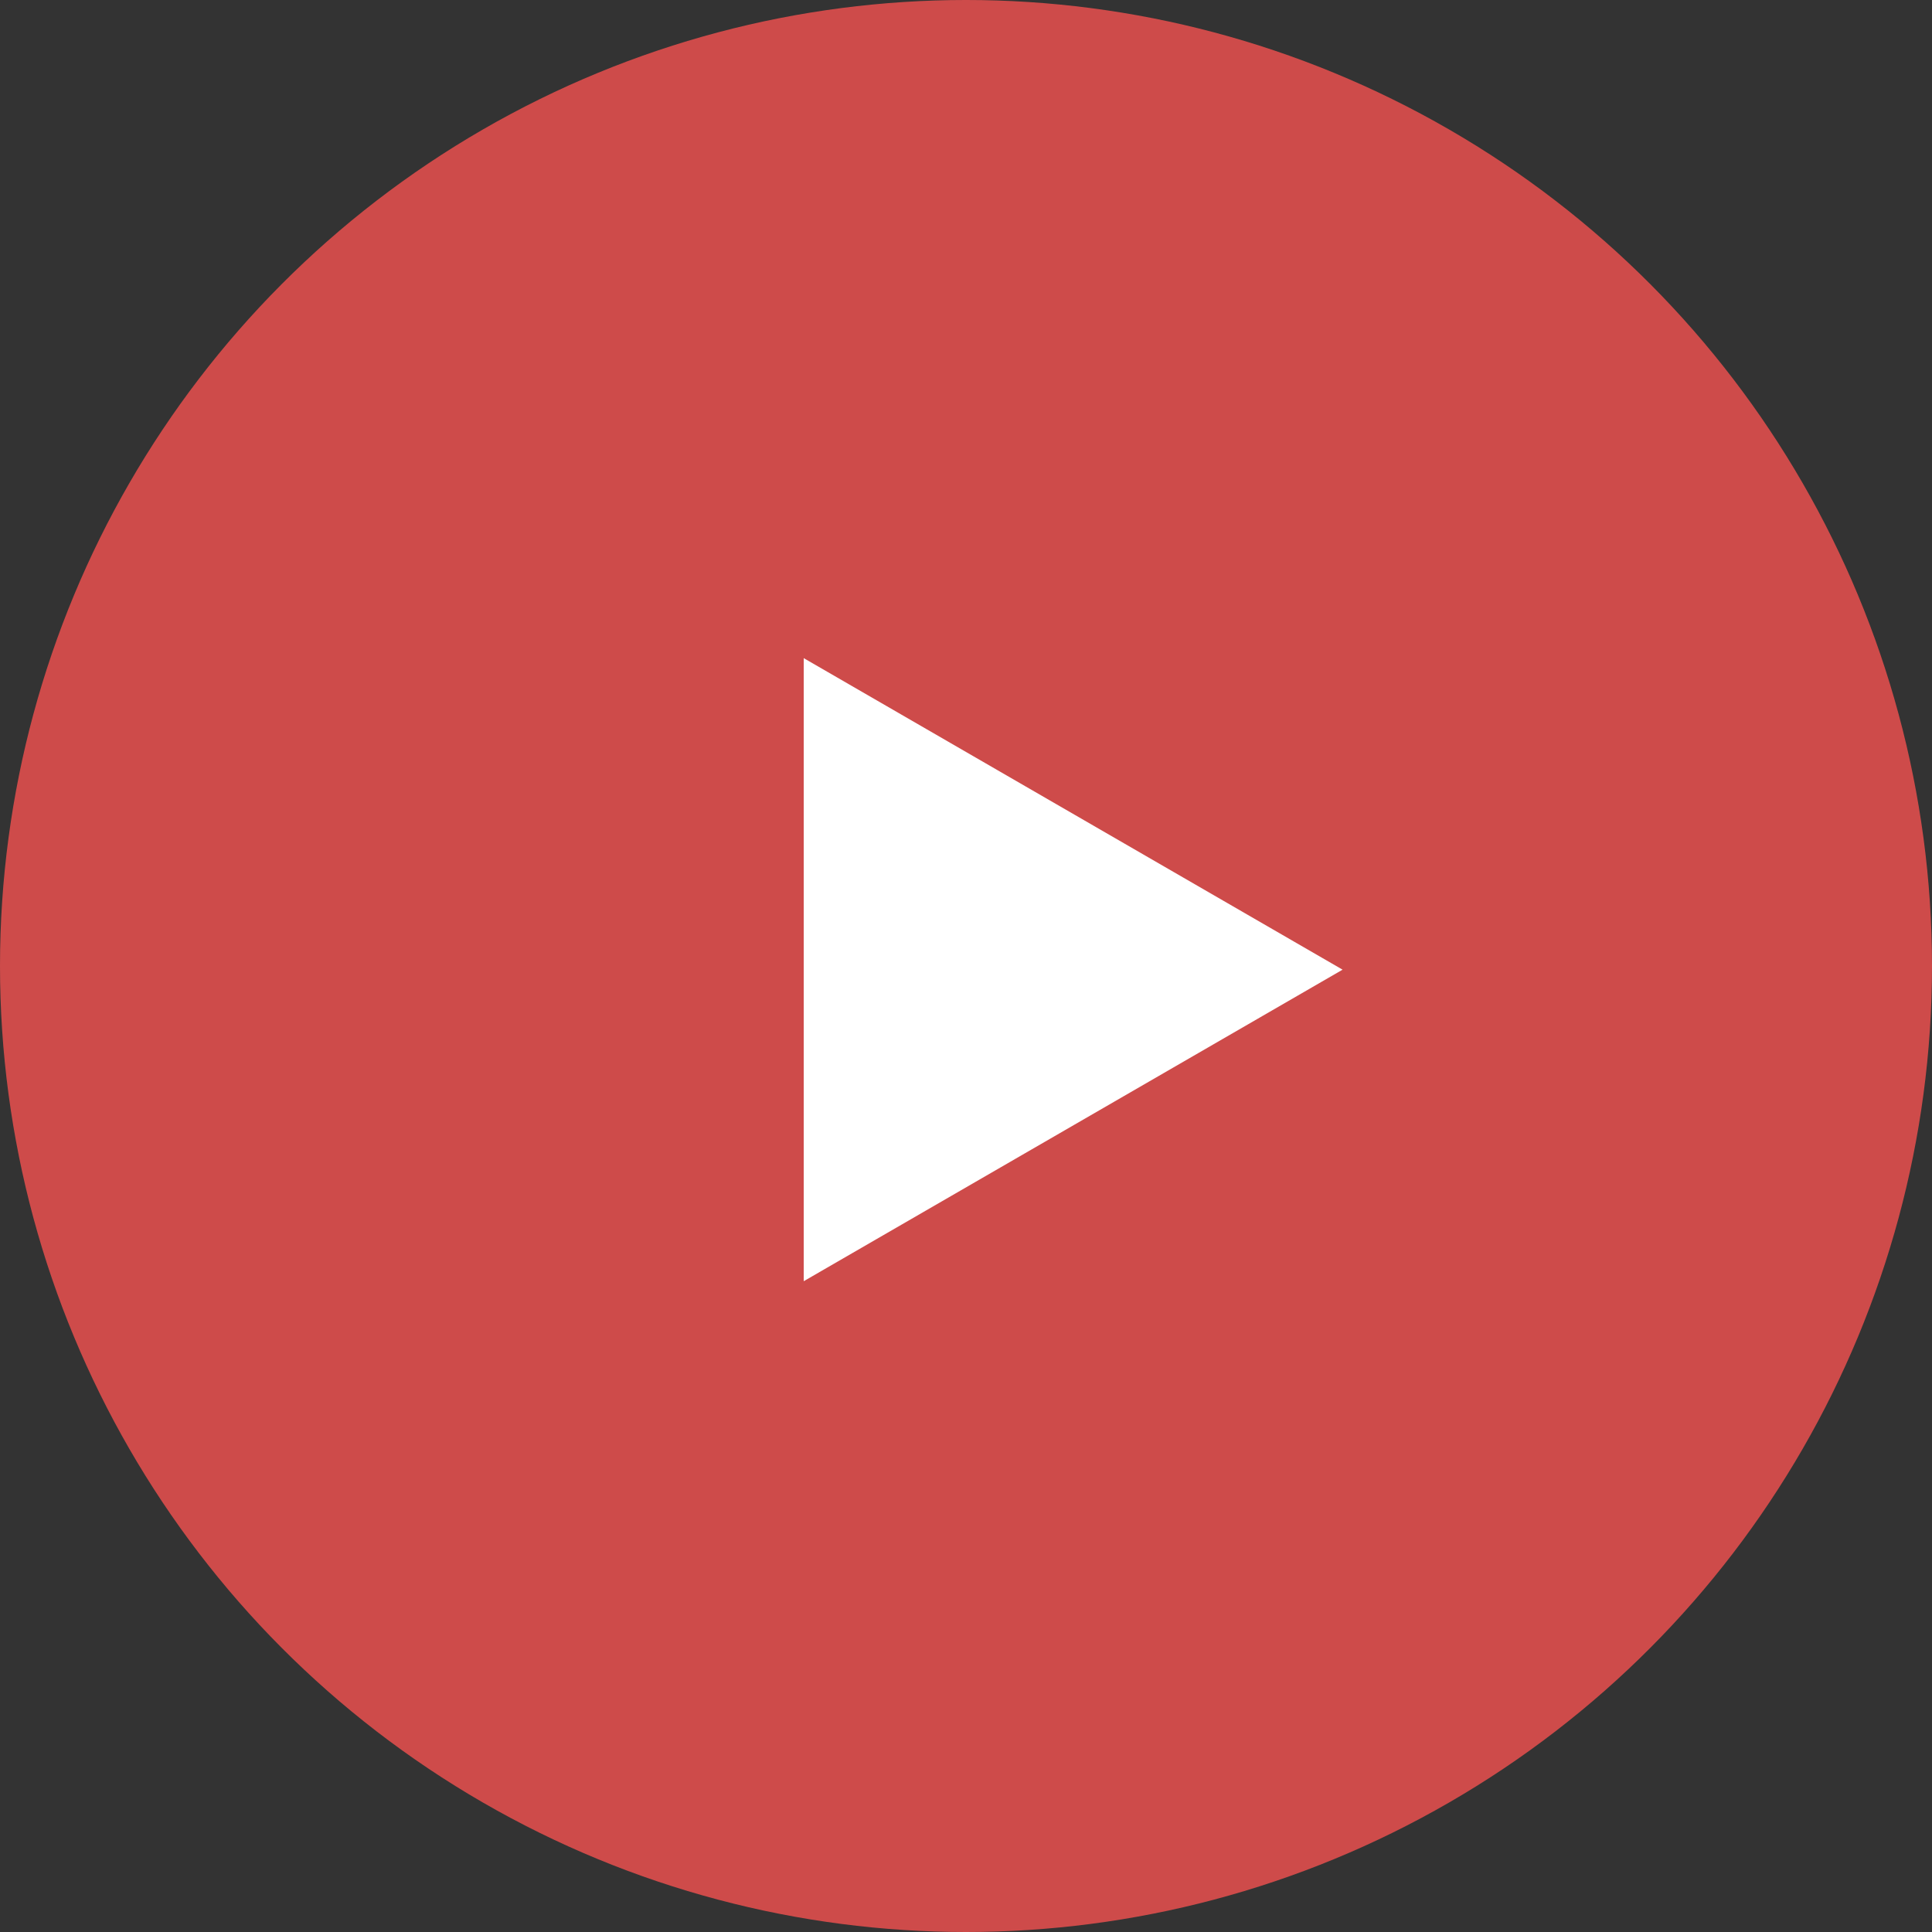 <svg xmlns="http://www.w3.org/2000/svg" width="60" height="60" viewBox="0 0 60 60"><rect x="0" y="0" width="60" height="60" fill="#333333" stroke="none"/><g transform="translate(0.563 0.443)"><circle cx="30" cy="30" r="30" transform="translate(-0.563 -0.443)" fill="rgba(245,81,80,0.8)"/><path d="M9.675,0,19.35,16.735H0Z" transform="translate(41.132 19.996) rotate(90)" fill="#fff"/></g></svg>